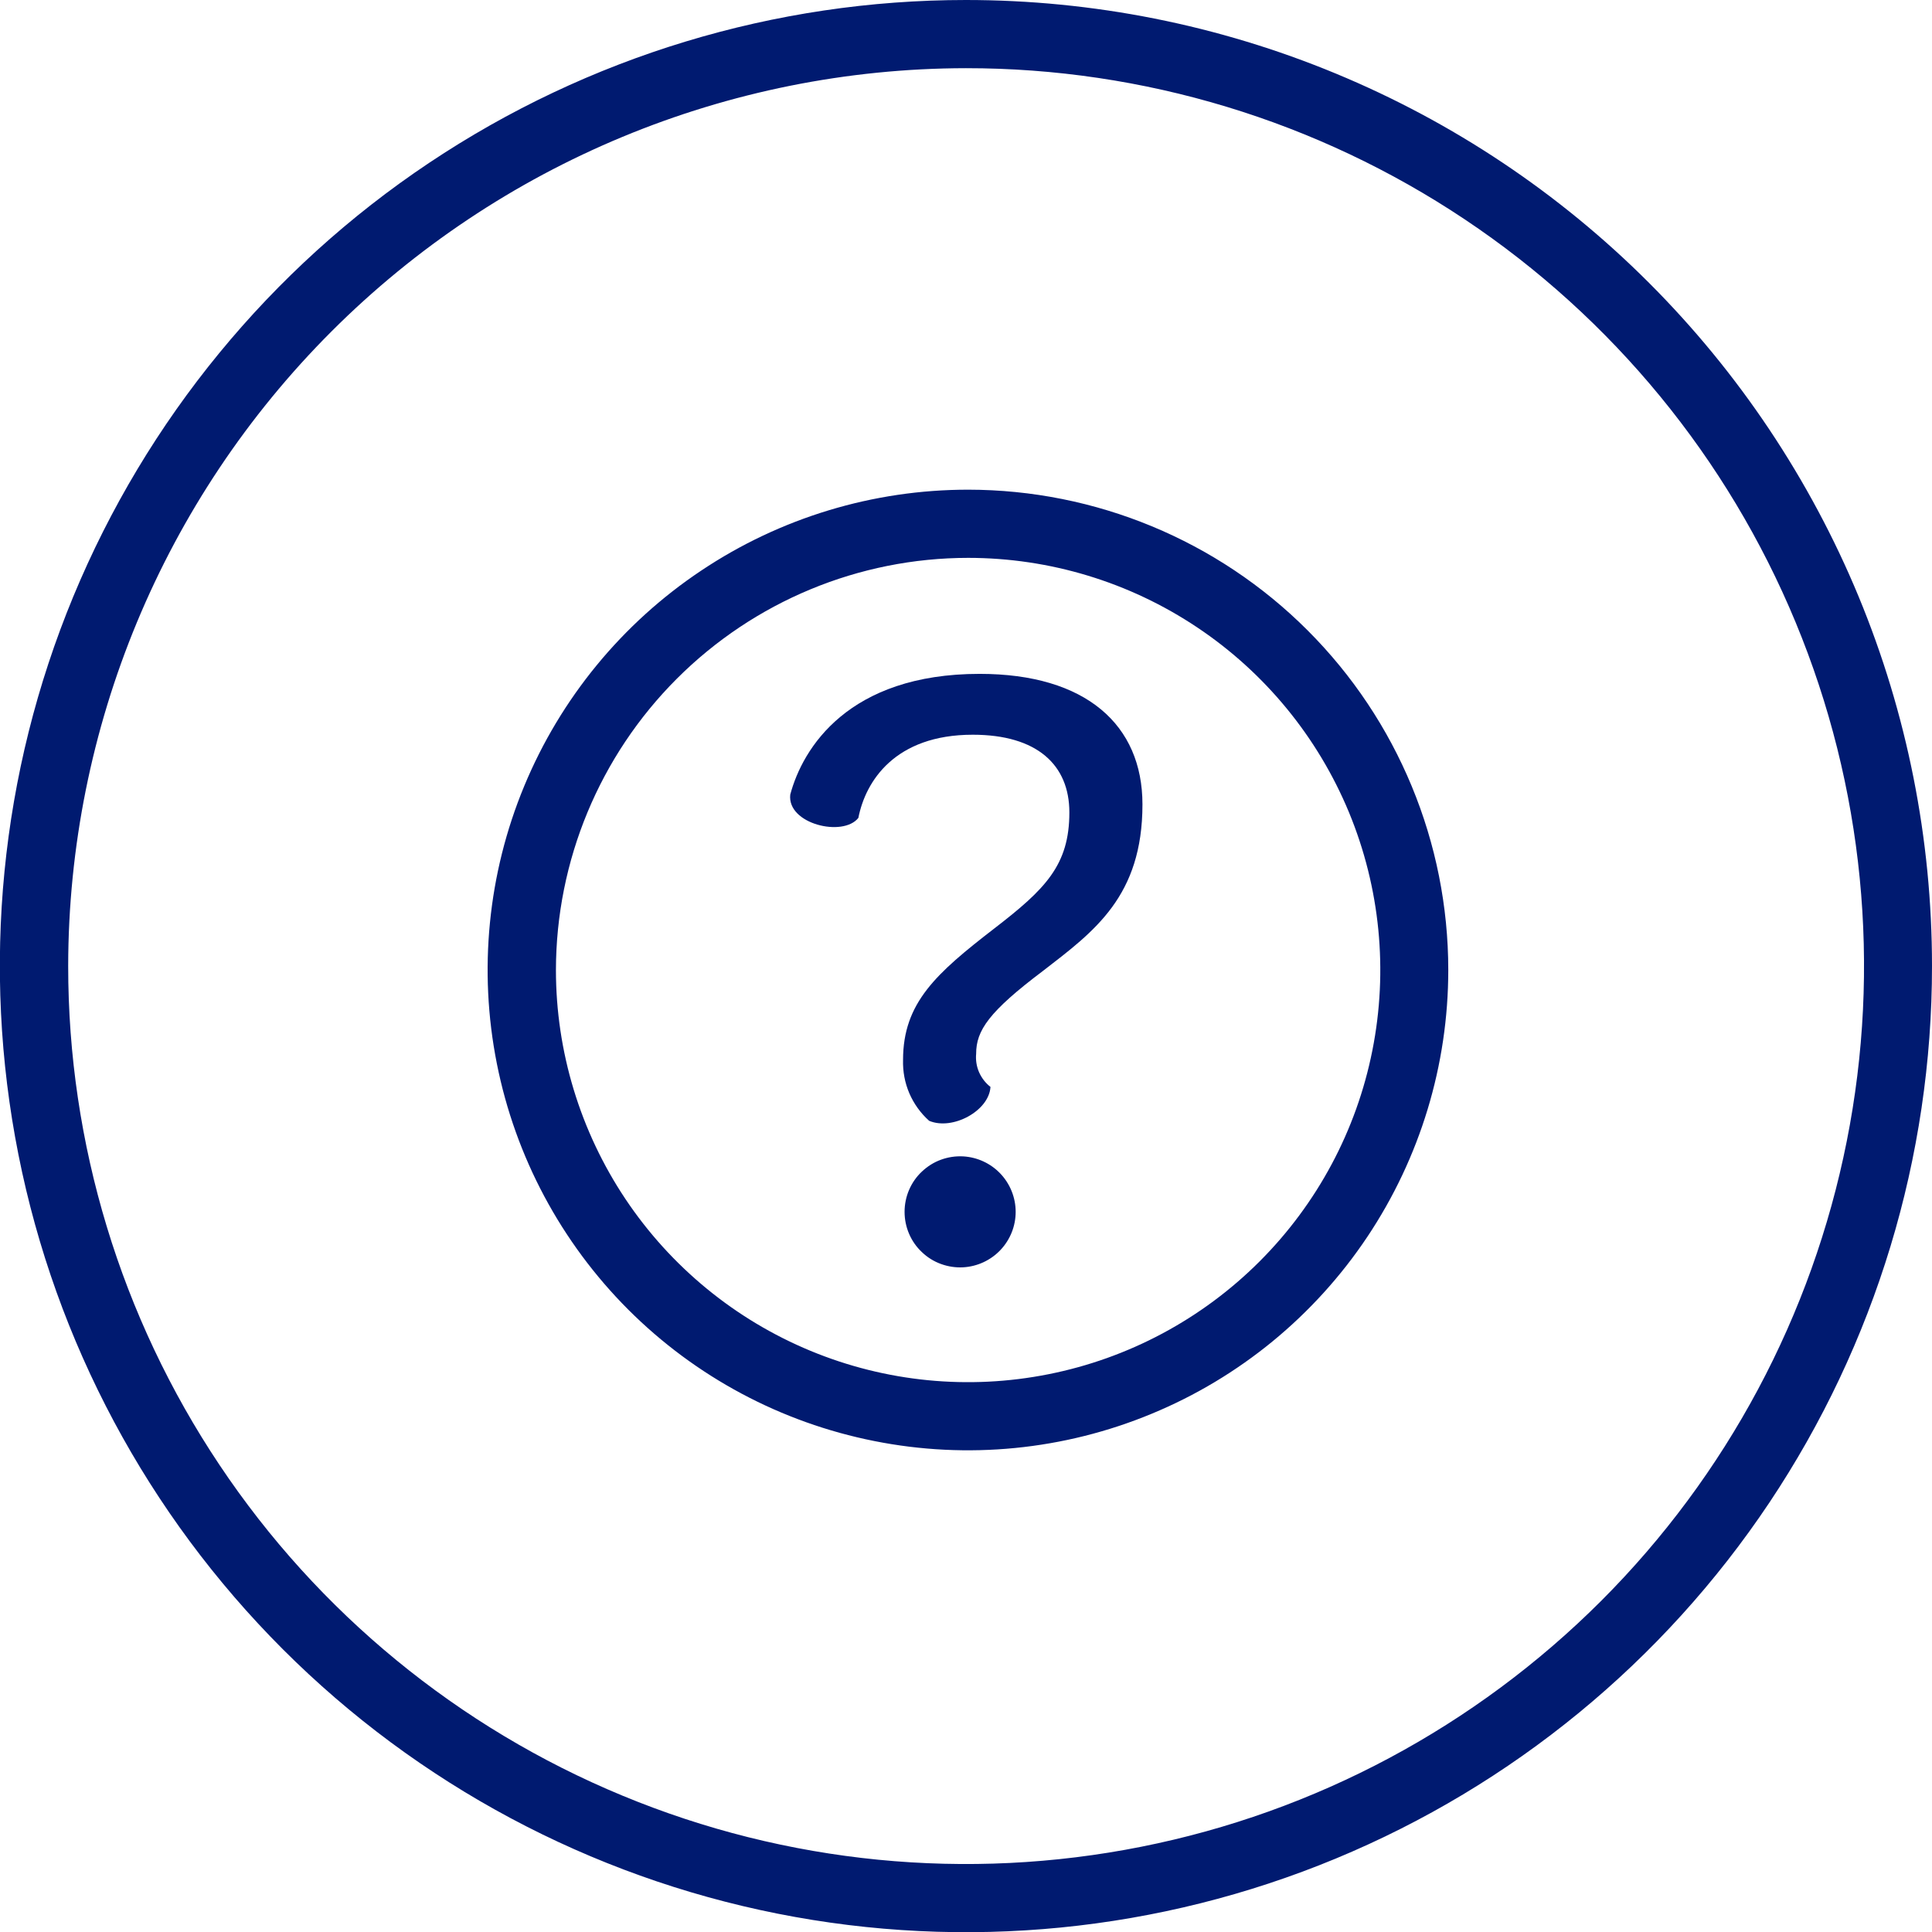 <svg width="24" height="24" viewBox="0 0 24 24" fill="none" xmlns="http://www.w3.org/2000/svg">
<g clip-path="url(#clip0_3495_138)">
<path d="M11.999 0.847C14.205 0.846 16.362 1.5 18.197 2.726C20.032 3.951 21.462 5.693 22.306 7.731C23.151 9.77 23.372 12.013 22.941 14.177C22.511 16.341 21.449 18.328 19.889 19.888C18.328 21.448 16.341 22.511 14.177 22.941C12.013 23.372 9.77 23.151 7.732 22.306C5.693 21.462 3.951 20.032 2.726 18.197C1.5 16.362 0.846 14.205 0.847 11.999C0.851 9.042 2.027 6.208 4.118 4.117C6.208 2.027 9.043 0.851 11.999 0.847ZM11.999 1.86698e-07C9.625 2.23615e-07 7.305 0.704 5.331 2.023C3.358 3.341 1.82 5.216 0.911 7.409C0.003 9.602 -0.234 12.015 0.229 14.343C0.692 16.671 1.835 18.809 3.514 20.488C5.192 22.166 7.331 23.309 9.659 23.772C11.987 24.235 14.4 23.997 16.593 23.088C18.786 22.179 20.66 20.641 21.979 18.667C23.297 16.693 24.001 14.373 24 11.999C24 10.423 23.69 8.863 23.087 7.407C22.483 5.951 21.599 4.628 20.485 3.514C19.371 2.399 18.048 1.516 16.592 0.913C15.136 0.31 13.575 -0 11.999 1.86698e-07Z" fill="#001A70"/>
<path d="M12.026 6.93C13.039 6.93 14.029 7.23 14.871 7.793C15.713 8.355 16.369 9.155 16.757 10.09C17.144 11.026 17.246 12.055 17.048 13.049C16.851 14.042 16.363 14.954 15.647 15.67C14.931 16.386 14.018 16.874 13.025 17.071C12.032 17.269 11.003 17.168 10.067 16.78C9.131 16.392 8.332 15.736 7.769 14.894C7.207 14.052 6.906 13.062 6.906 12.05C6.908 10.692 7.448 9.391 8.408 8.431C9.368 7.471 10.669 6.931 12.026 6.93ZM12.026 6.083C10.846 6.083 9.692 6.432 8.711 7.088C7.729 7.743 6.964 8.675 6.512 9.765C6.06 10.855 5.942 12.055 6.172 13.212C6.402 14.37 6.97 15.433 7.804 16.268C8.639 17.103 9.702 17.671 10.86 17.901C12.017 18.132 13.217 18.014 14.307 17.562C15.398 17.111 16.329 16.346 16.985 15.365C17.641 14.383 17.991 13.23 17.991 12.05C17.991 10.468 17.363 8.95 16.244 7.831C15.126 6.712 13.608 6.084 12.026 6.083Z" fill="#001A70"/>
<path d="M11.542 13.923C11.436 13.828 11.352 13.711 11.296 13.581C11.24 13.45 11.214 13.309 11.218 13.167C11.218 12.458 11.629 12.092 12.35 11.535C12.985 11.046 13.284 10.748 13.284 10.092C13.284 9.503 12.884 9.127 12.084 9.127C11.118 9.127 10.752 9.704 10.663 10.16C10.473 10.403 9.774 10.236 9.817 9.87C9.971 9.294 10.538 8.371 12.17 8.371C13.491 8.371 14.192 9.006 14.192 9.992C14.192 11.135 13.593 11.569 12.96 12.058C12.283 12.568 12.126 12.801 12.126 13.091C12.119 13.169 12.131 13.247 12.162 13.319C12.194 13.391 12.242 13.454 12.304 13.502C12.287 13.8 11.832 14.046 11.542 13.923ZM11.965 14.365C12.141 14.375 12.307 14.452 12.428 14.58C12.549 14.708 12.617 14.878 12.617 15.054C12.617 15.231 12.549 15.4 12.428 15.528C12.307 15.656 12.141 15.733 11.965 15.743C11.871 15.748 11.778 15.734 11.69 15.702C11.601 15.67 11.521 15.62 11.453 15.555C11.384 15.491 11.33 15.413 11.293 15.327C11.256 15.241 11.237 15.148 11.237 15.054C11.237 14.96 11.256 14.867 11.293 14.781C11.33 14.695 11.384 14.617 11.453 14.553C11.521 14.489 11.601 14.438 11.69 14.406C11.778 14.374 11.871 14.36 11.965 14.365Z" fill="#001A70"/>
</g>
<defs>
<clipPath id="clip0_3495_138">
<rect width="24" height="24" fill="white"/>
</clipPath>
</defs>
</svg>

